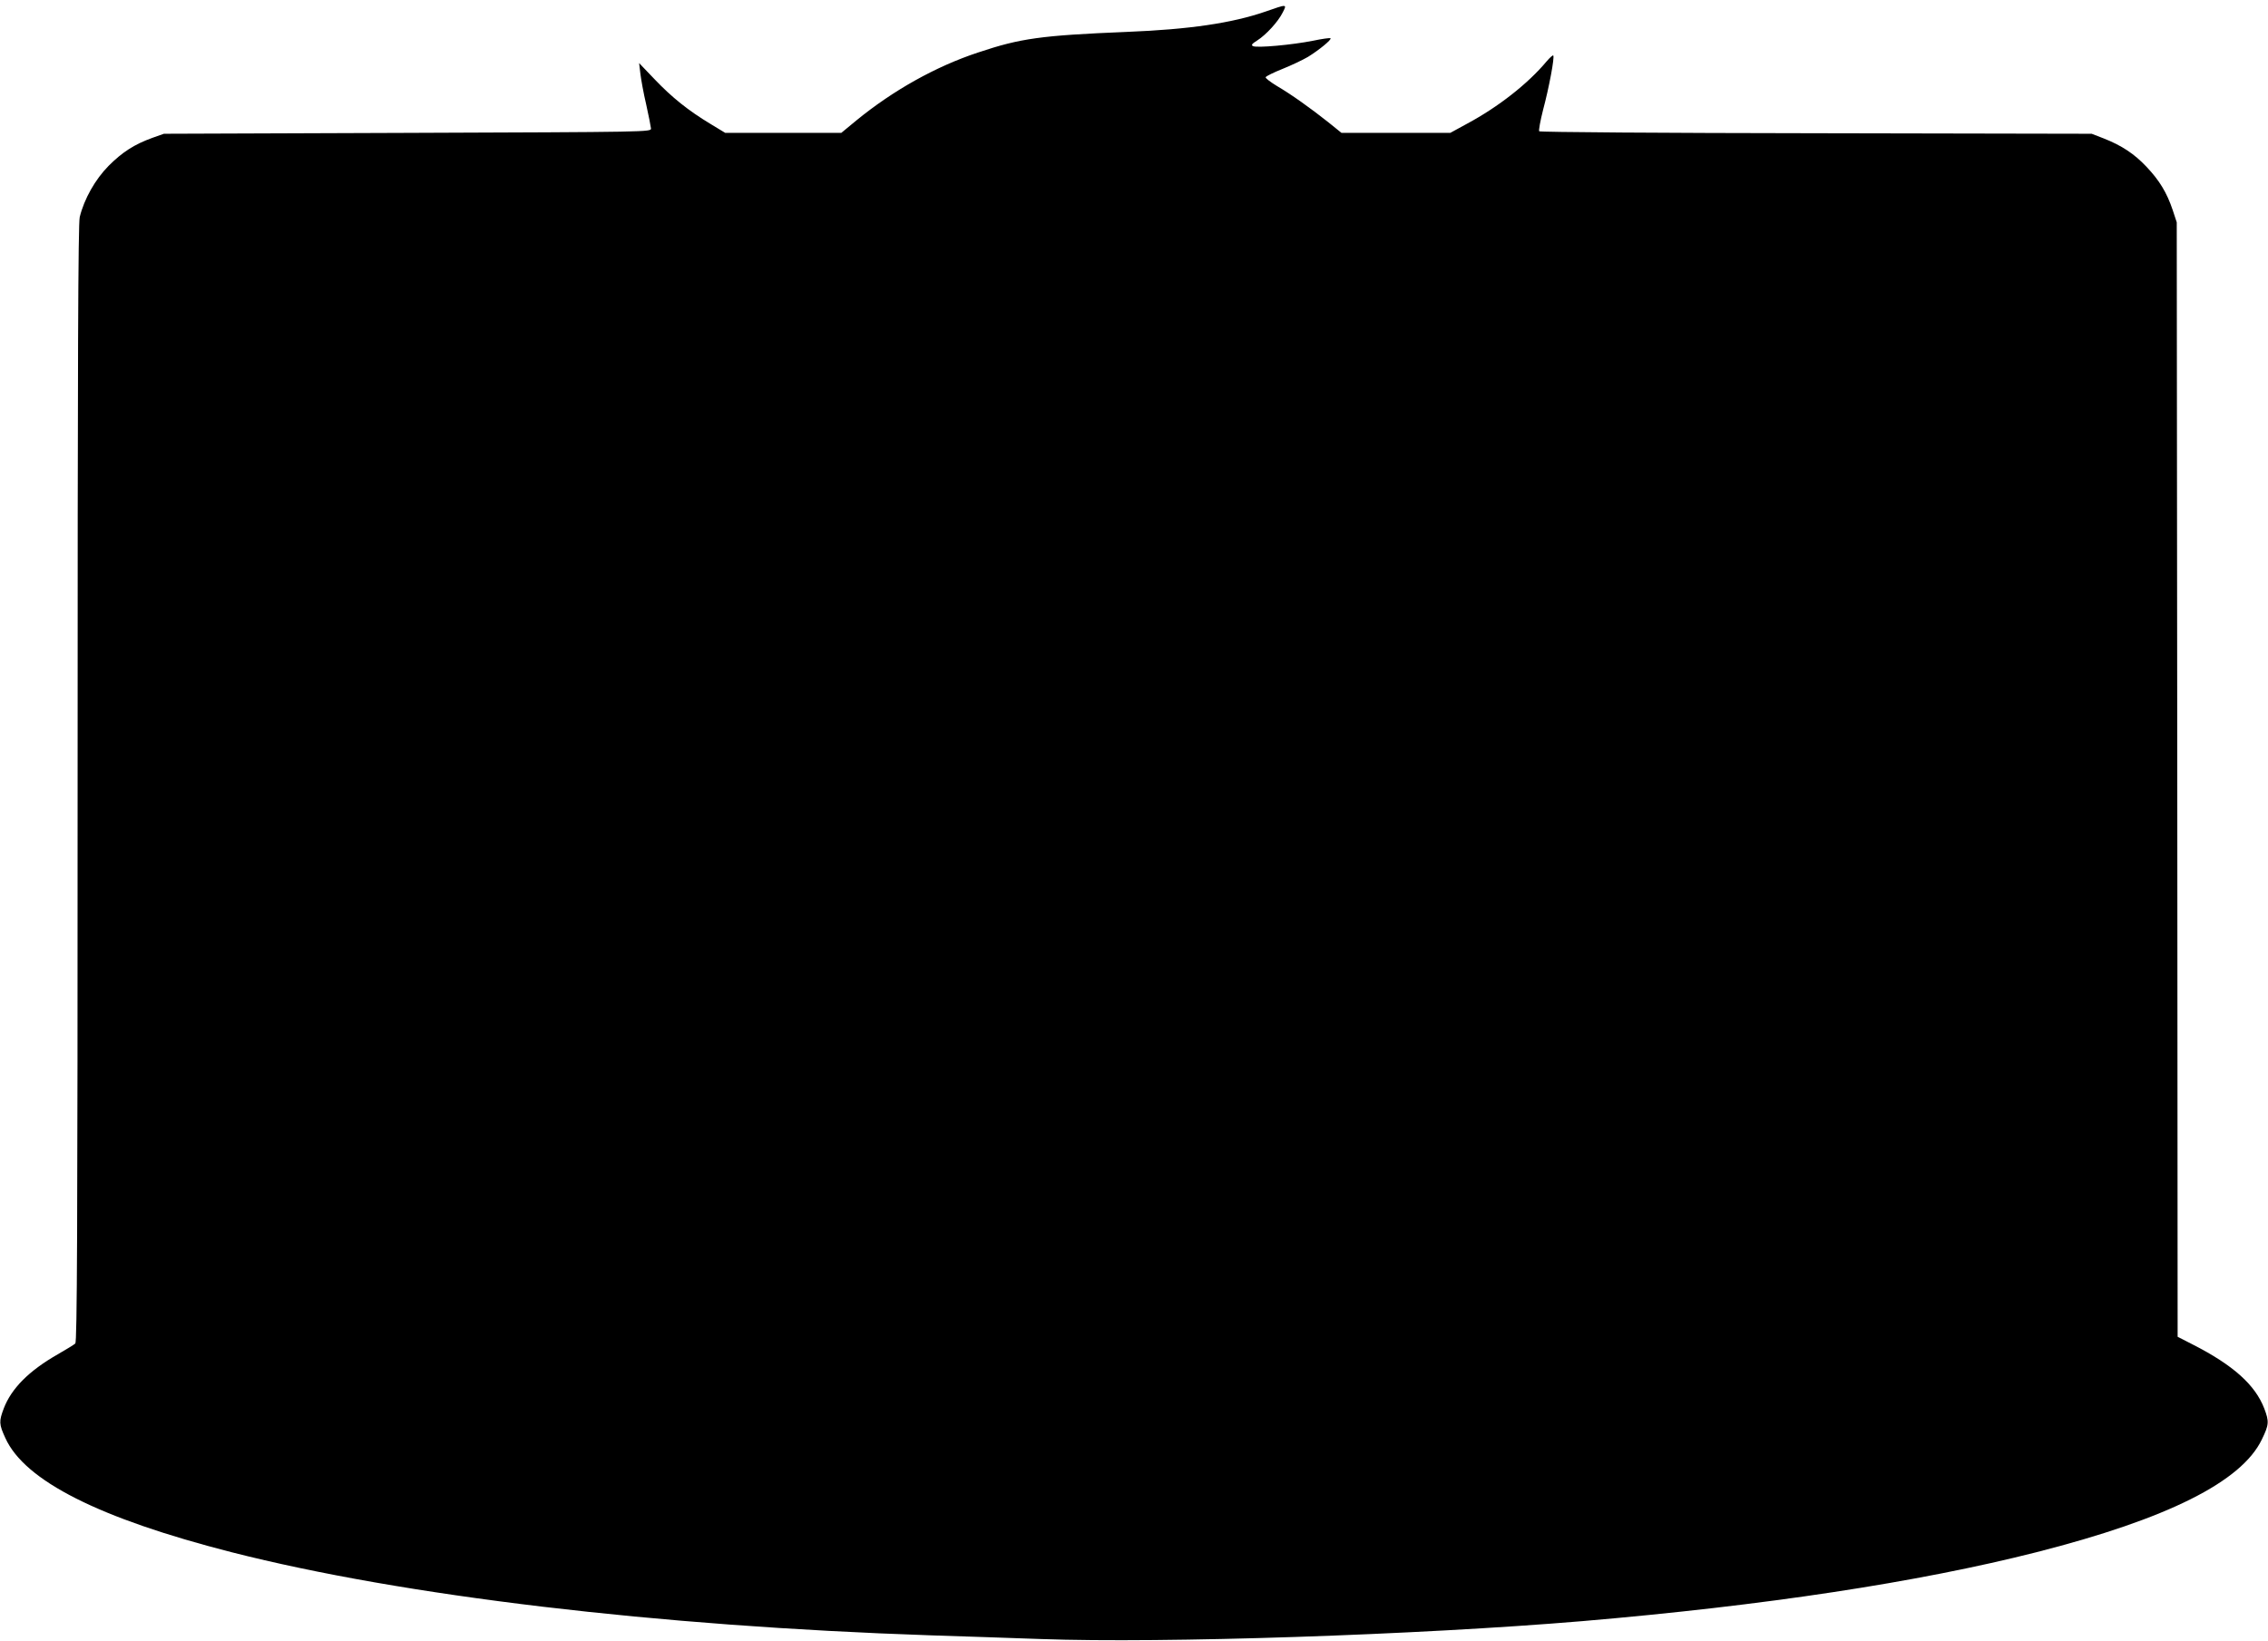 <?xml version="1.0" standalone="no"?>
<!DOCTYPE svg PUBLIC "-//W3C//DTD SVG 20010904//EN"
 "http://www.w3.org/TR/2001/REC-SVG-20010904/DTD/svg10.dtd">
<svg version="1.0" xmlns="http://www.w3.org/2000/svg"
 width="1280pt" height="926pt" viewBox="0 0 1280 926"
 preserveAspectRatio="xMidYMid meet">
<g transform="translate(0,926) scale(0.1,-0.1)"
fill="#000000" stroke="none">
<path d="M7140 9194 c-186 -64 -426 -100 -780 -114 -485 -20 -600 -36 -839
-116 -240 -79 -480 -214 -687 -383 l-86 -71 -328 0 -327 0 -84 51 c-123 74
-217 149 -315 252 l-87 91 7 -59 c4 -33 18 -112 33 -175 14 -63 26 -124 27
-135 1 -20 -7 -20 -1374 -25 l-1375 -5 -65 -23 c-102 -37 -169 -80 -247 -158
-76 -77 -138 -187 -163 -289 -9 -38 -12 -779 -12 -3198 0 -2560 -3 -3150 -13
-3160 -8 -7 -52 -34 -99 -61 -163 -93 -262 -193 -305 -306 -27 -72 -27 -88 9
-166 109 -242 530 -454 1277 -645 969 -247 2401 -417 3943 -469 168 -5 449
-15 625 -21 693 -25 2125 23 3055 101 1030 88 1893 219 2563 389 739 188 1158
398 1272 636 41 84 42 101 14 175 -51 133 -175 245 -405 362 l-84 43 -2 3145
-3 3145 -23 70 c-33 98 -75 167 -148 244 -69 73 -140 120 -242 160 l-67 26
-1555 3 c-855 1 -1558 6 -1563 11 -4 4 6 59 22 122 33 123 66 298 57 306 -2 3
-19 -12 -37 -33 -106 -127 -274 -258 -447 -351 l-97 -53 -307 0 -307 0 -73 59
c-102 81 -213 160 -292 206 -36 22 -65 44 -63 49 2 6 45 27 95 47 50 20 115
51 144 68 63 39 135 98 127 105 -3 3 -47 -3 -99 -14 -115 -23 -319 -42 -339
-30 -11 6 -5 13 25 32 50 32 117 105 143 157 25 49 27 49 -99 5z"/>
</g>
</svg>
